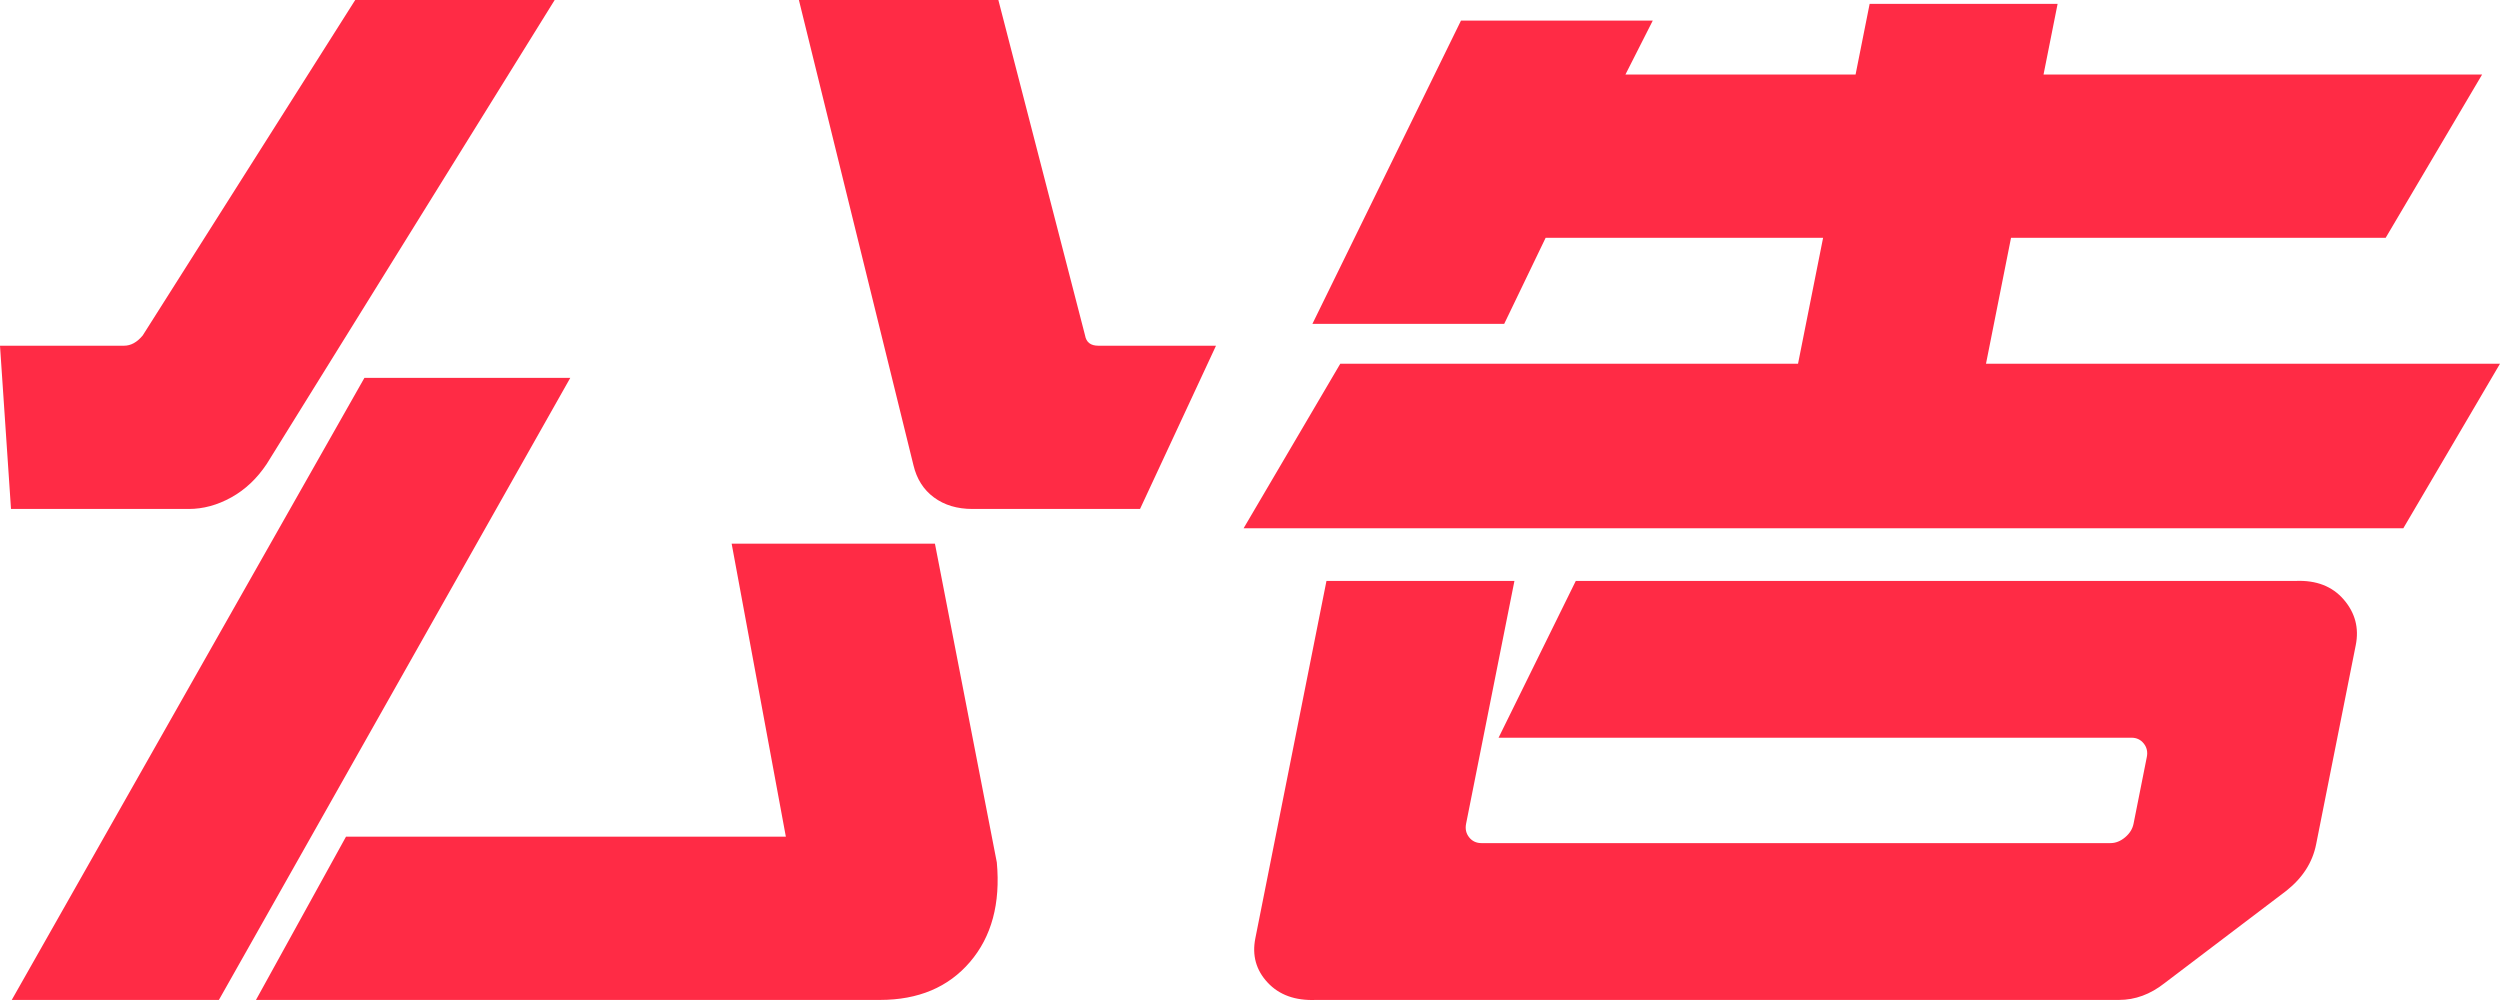 <?xml version="1.0" encoding="UTF-8"?>
<svg width="70px" height="28px" viewBox="0 0 70 28" version="1.1" xmlns="http://www.w3.org/2000/svg" xmlns:xlink="http://www.w3.org/1999/xlink">
    <!-- Generator: Sketch 44.1 (41455) - http://www.bohemiancoding.com/sketch -->
    <title>公告</title>
    <desc>Created with Sketch.</desc>
    <defs></defs>
    <g id="PC/PAD" stroke="none" stroke-width="1" fill="none" fill-rule="evenodd">
        <g id="01客服中心h5" transform="translate(-32, -116)" fill="#FF2B45">
            <g id="公告" transform="translate(0, 86)">
                <path d="M59.954,30 L62.382,39.393 C62.415,39.584 62.539,39.68 62.754,39.68 L66.048,39.68 L63.921,44.251 L59.231,44.251 C58.801,44.251 58.441,44.143 58.15,43.927 C57.858,43.711 57.668,43.411 57.577,43.027 L54.369,30 L59.954,30 Z M58.178,45.222 L59.911,54.147 C60.016,55.299 59.765,56.228 59.159,56.936 C58.553,57.644 57.712,57.998 56.638,57.998 L39.167,57.998 L41.688,53.427 L54.004,53.427 L52.486,45.222 L58.178,45.222 Z M32.329,57.998 L42.204,40.58 L47.968,40.58 L38.129,57.998 L32.329,57.998 Z M47.531,30 L39.468,42.991 C39.196,43.399 38.866,43.711 38.476,43.927 C38.087,44.143 37.69,44.251 37.284,44.251 L32.308,44.251 L32,39.68 L35.473,39.68 C35.664,39.68 35.838,39.584 35.996,39.393 L41.946,30 L47.531,30 Z M82.345,40.184 L83.047,36.658 L75.278,36.658 L74.117,39.069 L68.747,39.069 L72.908,30.576 L78.278,30.576 L77.512,32.087 L83.956,32.087 L84.35,30.108 L89.613,30.108 L89.219,32.087 L101.499,32.087 L98.799,36.658 L88.309,36.658 L87.608,40.184 L102,40.184 L99.293,44.791 L66.821,44.791 L69.528,40.184 L82.345,40.184 Z M74.404,46.266 L73.05,53.067 C73.022,53.211 73.05,53.337 73.136,53.445 C73.222,53.553 73.337,53.607 73.48,53.607 L91.094,53.607 C91.238,53.607 91.374,53.553 91.503,53.445 C91.631,53.337 91.71,53.211 91.739,53.067 L92.111,51.196 C92.14,51.052 92.111,50.926 92.025,50.818 C91.939,50.71 91.825,50.656 91.682,50.656 L73.96,50.656 L76.122,46.266 L96.279,46.266 C96.856,46.242 97.305,46.416 97.625,46.788 C97.945,47.16 98.057,47.586 97.961,48.065 L96.851,53.643 C96.751,54.147 96.474,54.579 96.021,54.939 L92.605,57.53 C92.209,57.842 91.784,57.998 91.331,57.998 L68.847,57.998 C68.269,58.022 67.818,57.86 67.494,57.512 C67.169,57.164 67.054,56.75 67.15,56.27 L69.141,46.266 L74.404,46.266 Z"></path>
            </g>
        </g>
    </g>
</svg>